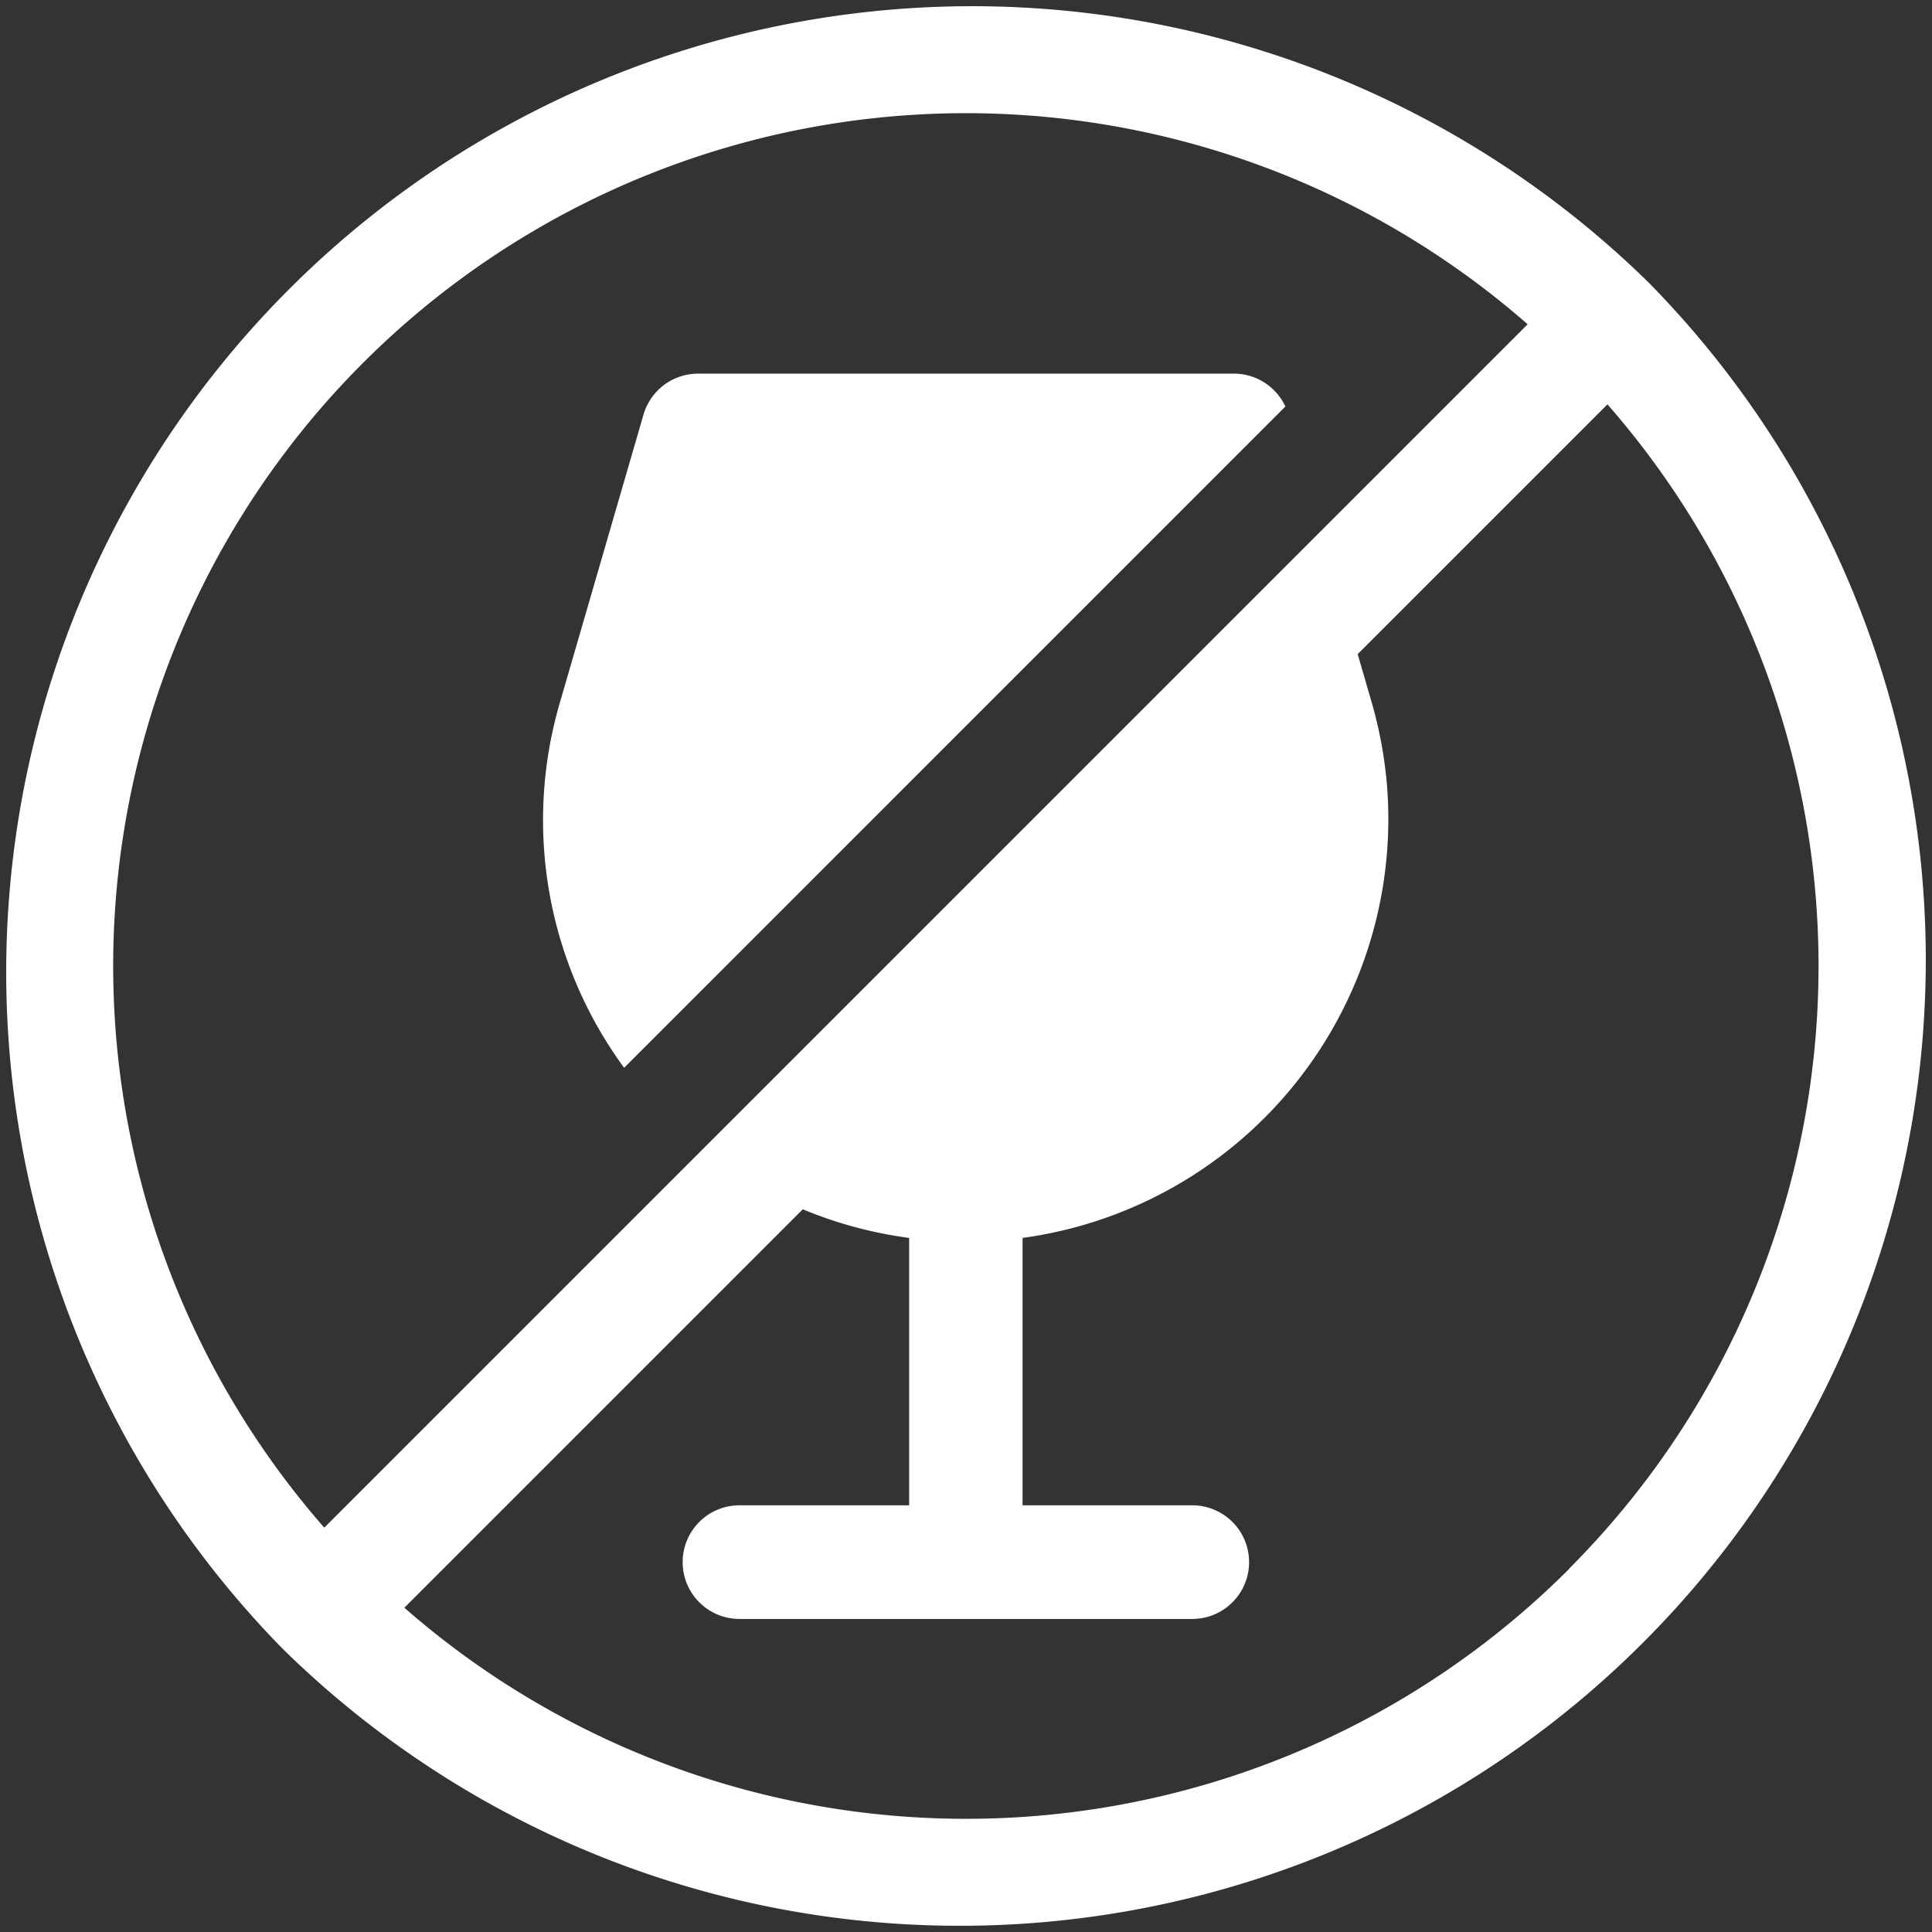 <svg id="no-alcohol" xmlns="http://www.w3.org/2000/svg" width="35.295" height="35.295" viewBox="0 0 35.295 35.295">
  <rect x="0" y="0" width="35.295" height="35.295" fill="#333333" stroke="none"/>
  <path id="Path_246" data-name="Path 246" d="M30.126,5.169A17.648,17.648,0,0,0,5.169,30.126,17.648,17.648,0,0,0,30.126,5.169ZM6.631,6.631a15.579,15.579,0,0,1,21.277-.707L5.924,27.908A15.579,15.579,0,0,1,6.631,6.631ZM28.664,28.664a15.579,15.579,0,0,1-21.277.707l7.279-7.279a7.67,7.67,0,0,0,1.943.523V27.5h-3.1a1.038,1.038,0,1,0,0,2.076h8.272a1.038,1.038,0,1,0,0-2.076h-3.1V22.615a7.726,7.726,0,0,0,6.657-8.275,7.842,7.842,0,0,0-.284-1.525l-.251-.865,4.563-4.563a15.579,15.579,0,0,1-.707,21.277Zm0,0" fill="#fff"/>
  <path id="Path_247" data-name="Path 247" d="M157.526,99.55a1.037,1.037,0,0,0-.942-.6H146.8a1.038,1.038,0,0,0-1,.748l-1.523,5.245a7.65,7.65,0,0,0,1.169,6.688Zm0,0" transform="translate(-134.044 -92.124)" fill="#fff"/>
</svg>
